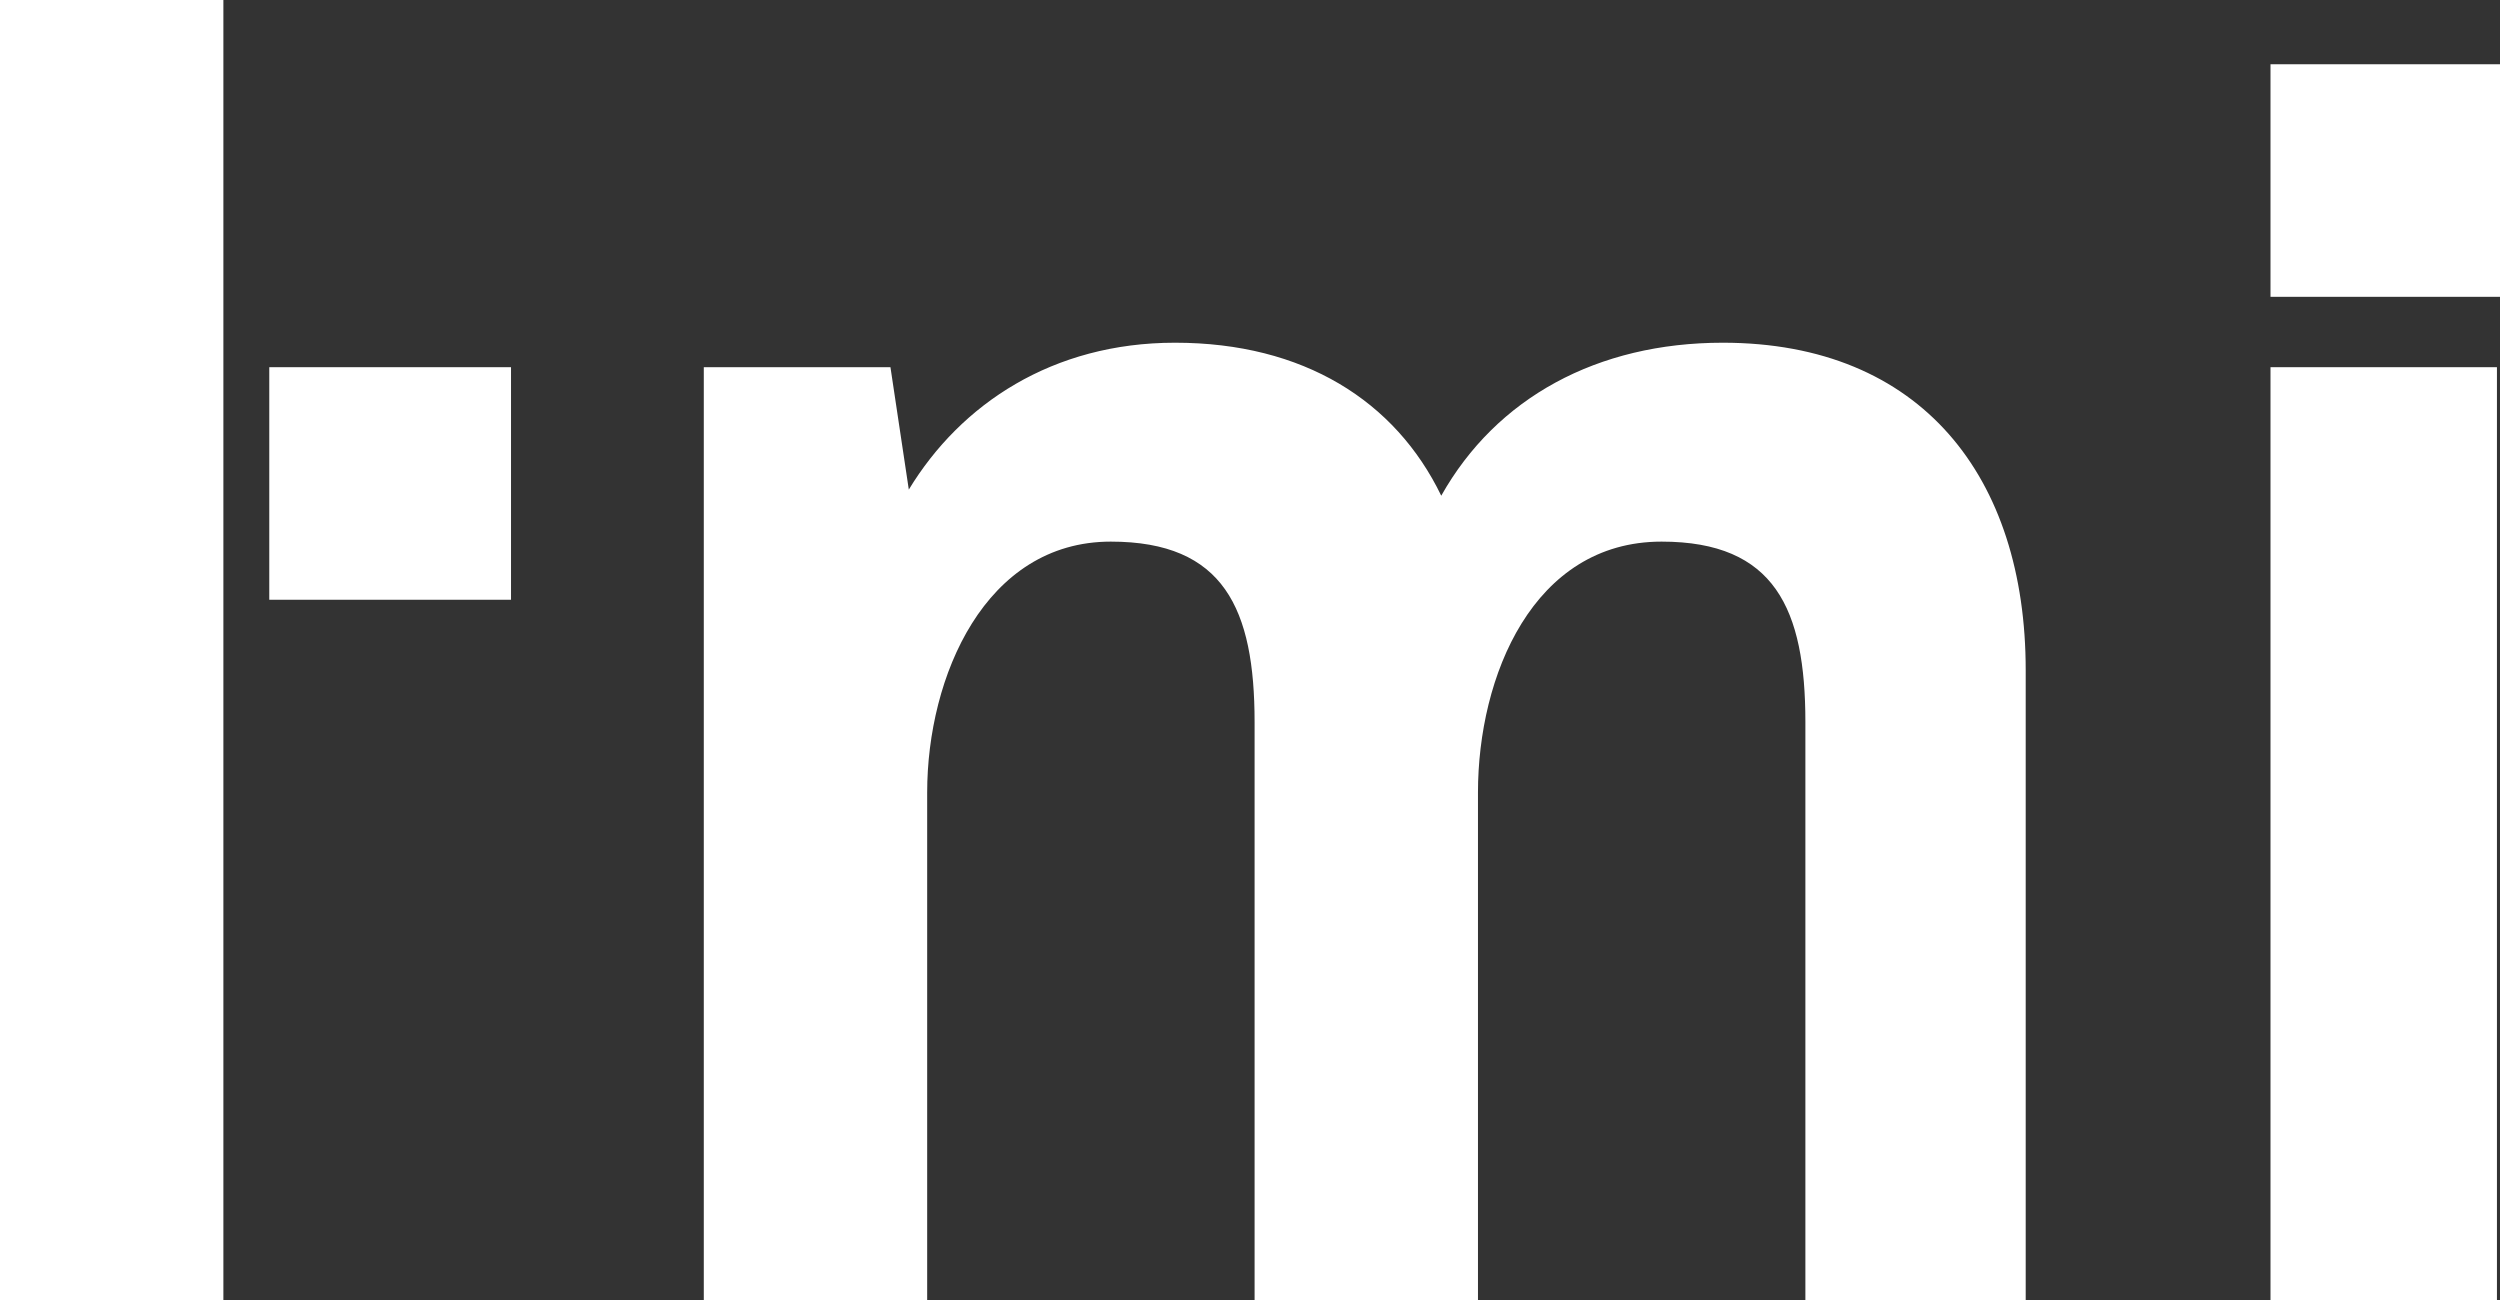 <?xml version="1.0" encoding="UTF-8"?>
<!-- Generator: Adobe Illustrator 24.0.1, SVG Export Plug-In . SVG Version: 6.00 Build 0)  -->
<svg xmlns="http://www.w3.org/2000/svg" xmlns:xlink="http://www.w3.org/1999/xlink" version="1.1" id="Layer_1" x="0px" y="0px" viewBox="0 0 81.7 42.5" style="enable-background:new 0 0 81.7 42.5;" xml:space="preserve">
<rect x="0" y="0" width="81.7" height="42.5" fill="#333333" stroke="none"/>
<style type="text/css">
	.st0{fill:#FFFFFF;}
</style>
<polygon class="st0" points="7.3,42.5 7.3,28.1 7.3,0 0,0 0,28.1 0,42.5 "></polygon>
<g>
	<path class="st0" d="M66.2,42.5V21.9c0-6.3-3.4-10.7-9.9-10.7c-4.1,0-7.4,1.8-9.2,5c-1.5-3.1-4.5-5-8.7-5c-4,0-7,2-8.7,4.8l-0.6-4   H23v30.5h7.3V25.9c0-3.8,1.9-8.2,6-8.2c3.7,0,4.7,2.2,4.7,5.9v18.9h7.3V25.9c0-3.8,1.8-8.2,6-8.2c3.7,0,4.7,2.2,4.7,5.9v18.9H66.2z   "></path>
</g>
<rect x="8.8" y="12" class="st0" width="7.9" height="7.6"></rect>
<rect x="74.2" y="2.1" class="st0" width="7.5" height="7.6"></rect>
<rect x="74.2" y="12" class="st0" width="7.4" height="30.5"></rect>
<g>
</g>
<g>
</g>
<g>
</g>
<g>
</g>
<g>
</g>
<g>
</g>
</svg>
